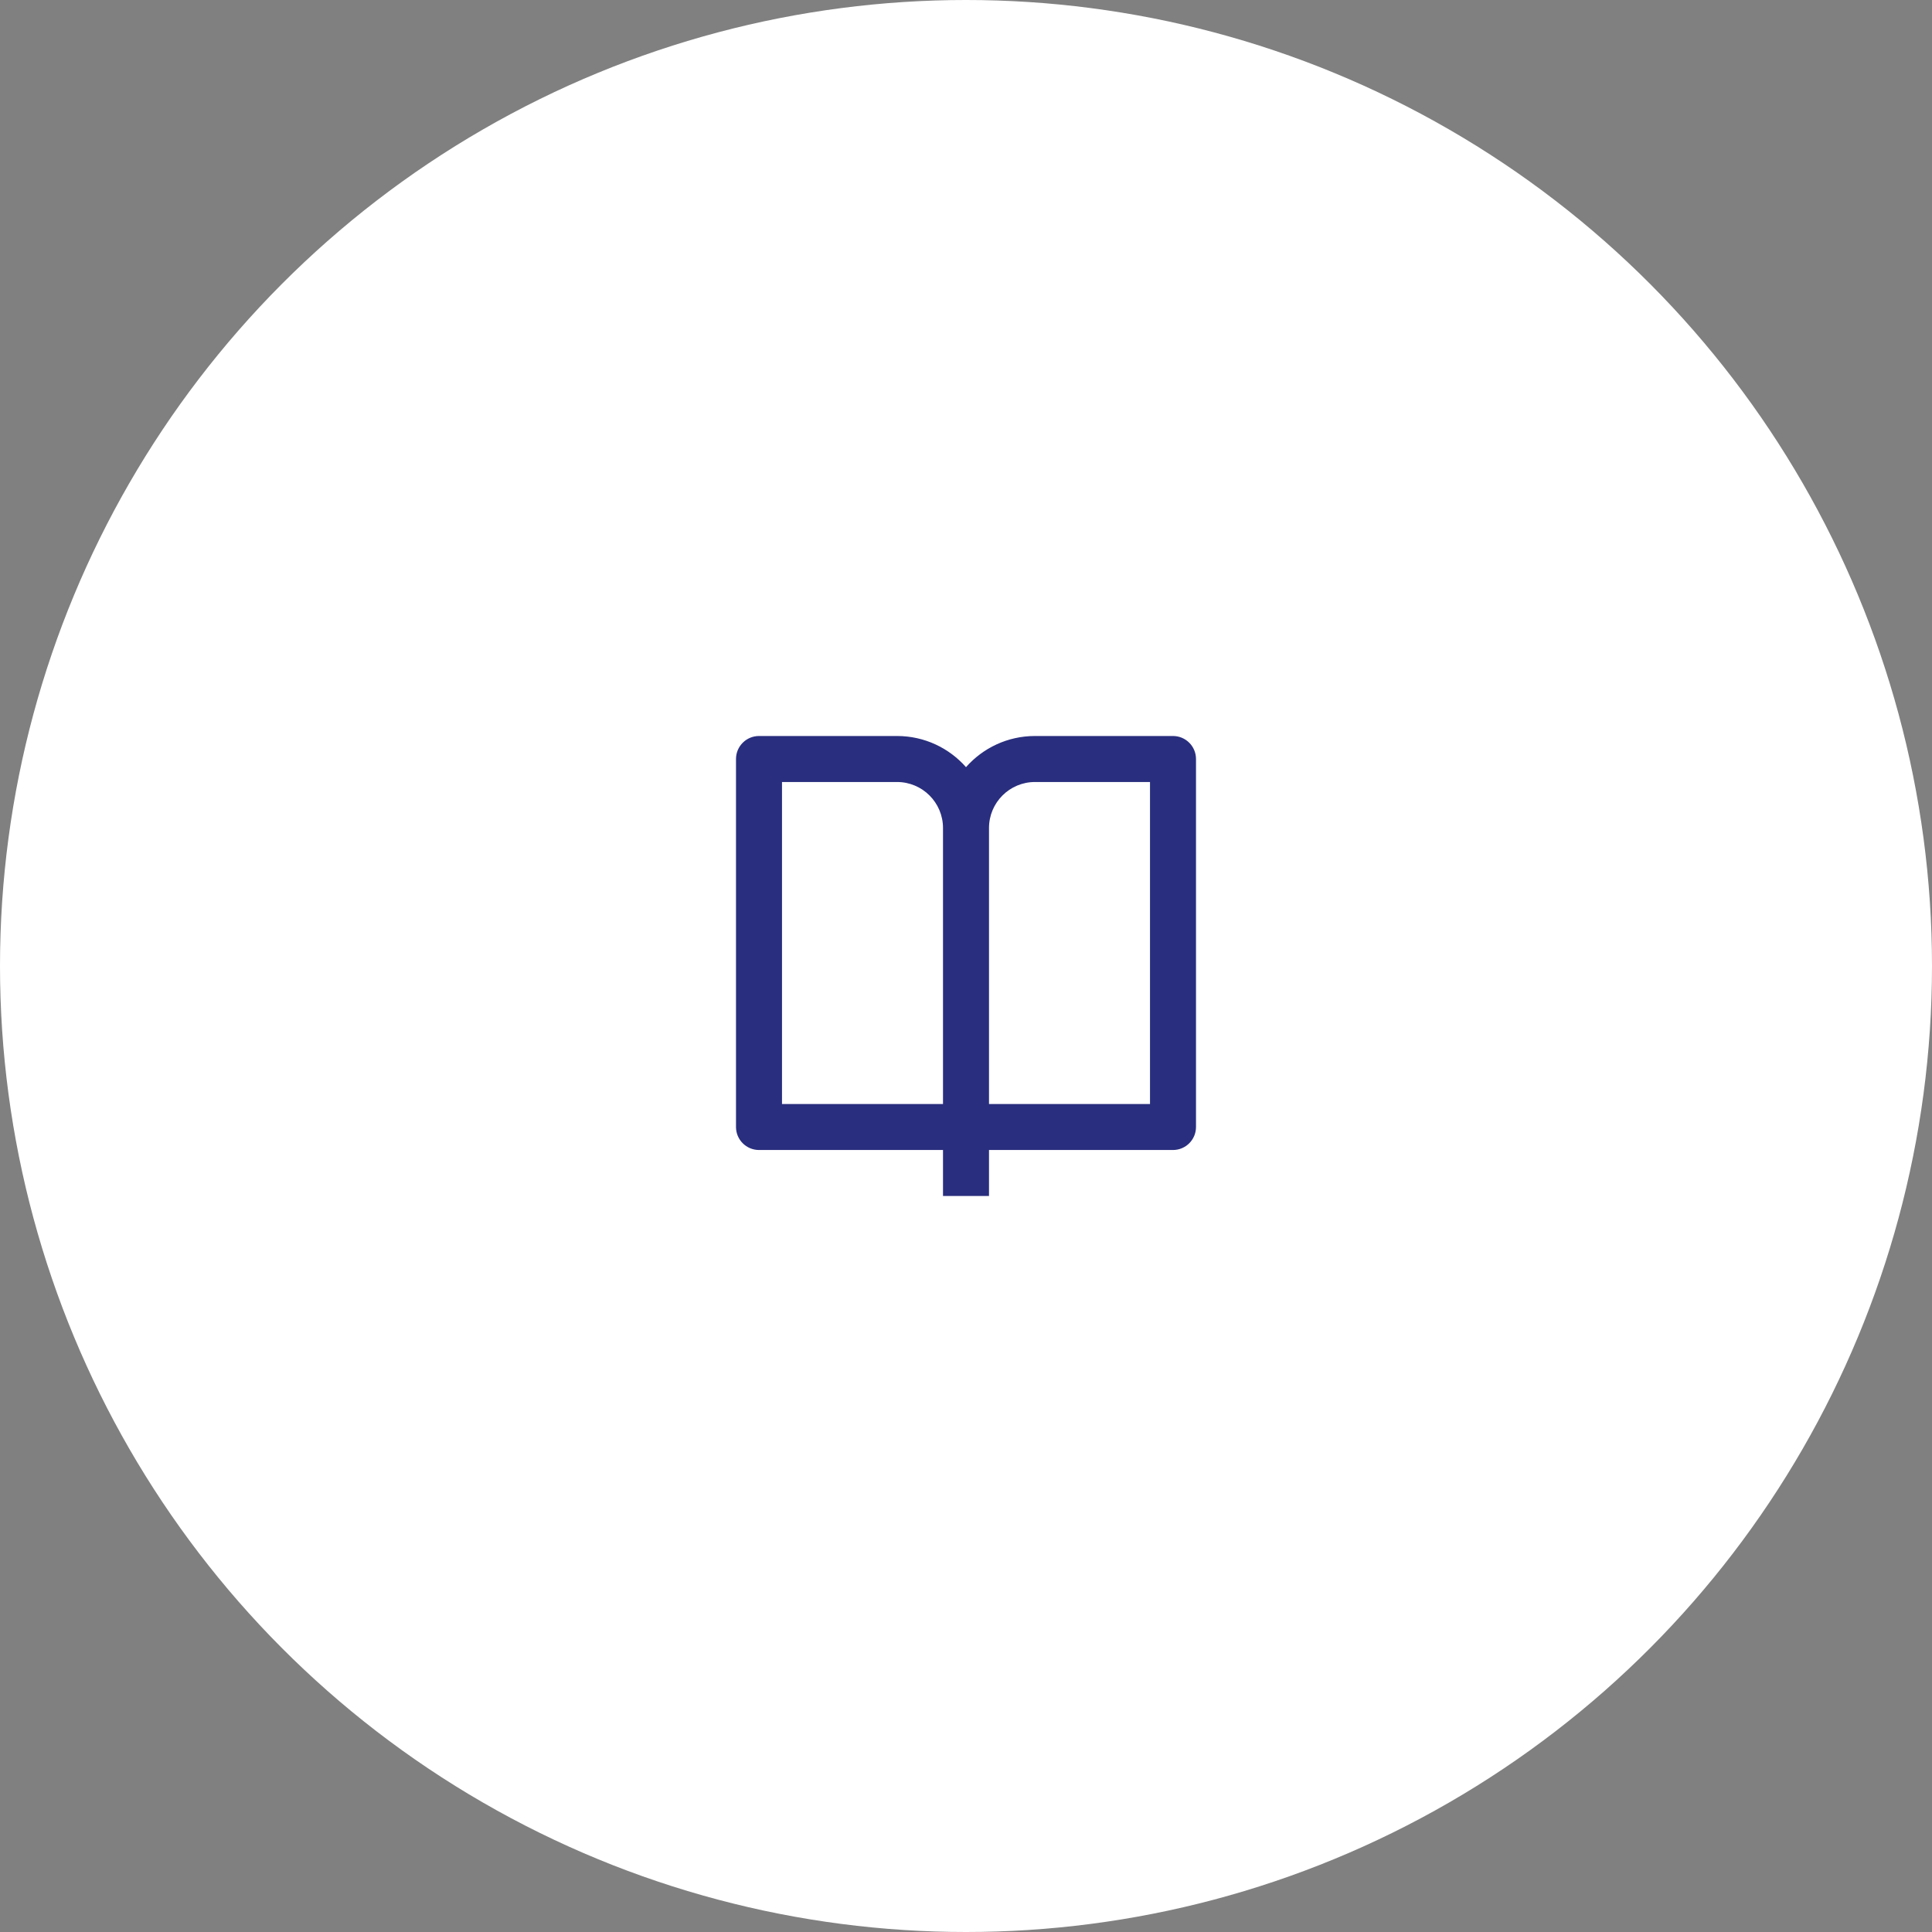 <svg xmlns="http://www.w3.org/2000/svg" width="84" height="84" viewBox="0 0 84 84" fill="none"><rect x="0" y="0" width="84" height="84" fill="#808080" stroke="none"/><circle cx="42" cy="42" r="42" fill="white"></circle><path d="M43 50V52H41V50H33C32.448 50 32 49.552 32 49V33C32 32.448 32.448 32 33 32H39C40.195 32 41.267 32.524 42 33.354C42.733 32.524 43.805 32 45 32H51C51.552 32 52 32.448 52 33V49C52 49.552 51.552 50 51 50H43ZM50 48V34H45C43.895 34 43 34.895 43 36V48H50ZM41 48V36C41 34.895 40.105 34 39 34H34V48H41Z" fill="#292E7E"></path></svg>
